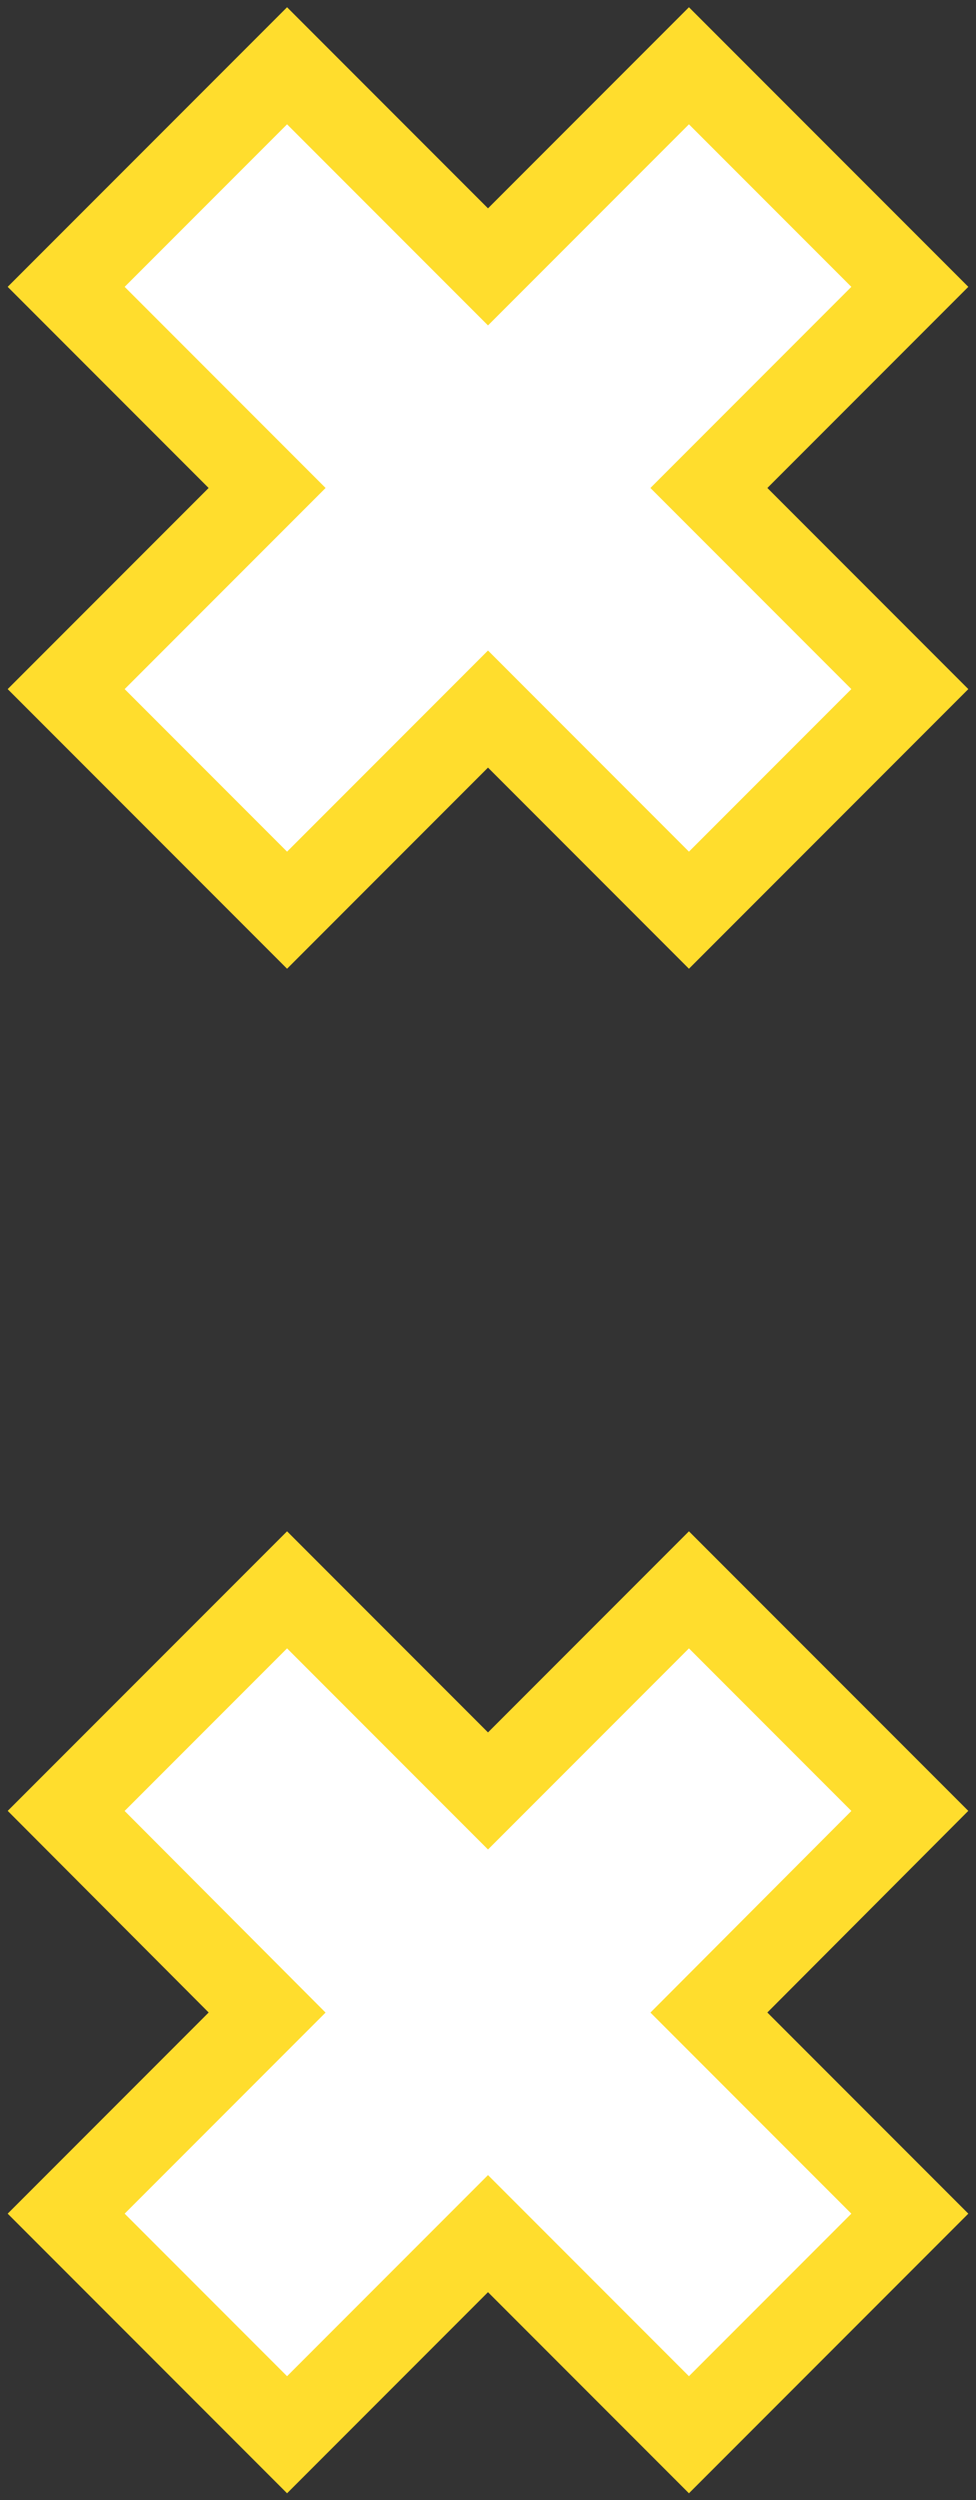 <svg width="59" height="151" viewBox="0 0 59 151" fill="none" xmlns="http://www.w3.org/2000/svg">
<rect x="0" y="0" width="59" height="151" fill="#333333" stroke="none"/>
<path d="M55 41.62L42.853 29.473L55 17.325L41.647 3.973L29.5 16.12L17.353 3.973L4 17.325L16.147 29.473L4 41.62L17.353 54.973L29.5 42.825L41.647 54.973L55 41.62Z" fill="white" stroke="#FFDD2D" stroke-width="5" stroke-miterlimit="10"/>
<path d="M55 133.699L42.853 121.552L55 109.374L41.647 96.022L29.5 108.169L17.353 96.022L4 109.374L16.147 121.552L4 133.699L17.353 147.052L29.5 134.905L41.647 147.052L55 133.699Z" fill="white" stroke="#FFDD2D" stroke-width="5" stroke-miterlimit="10"/>
</svg>
